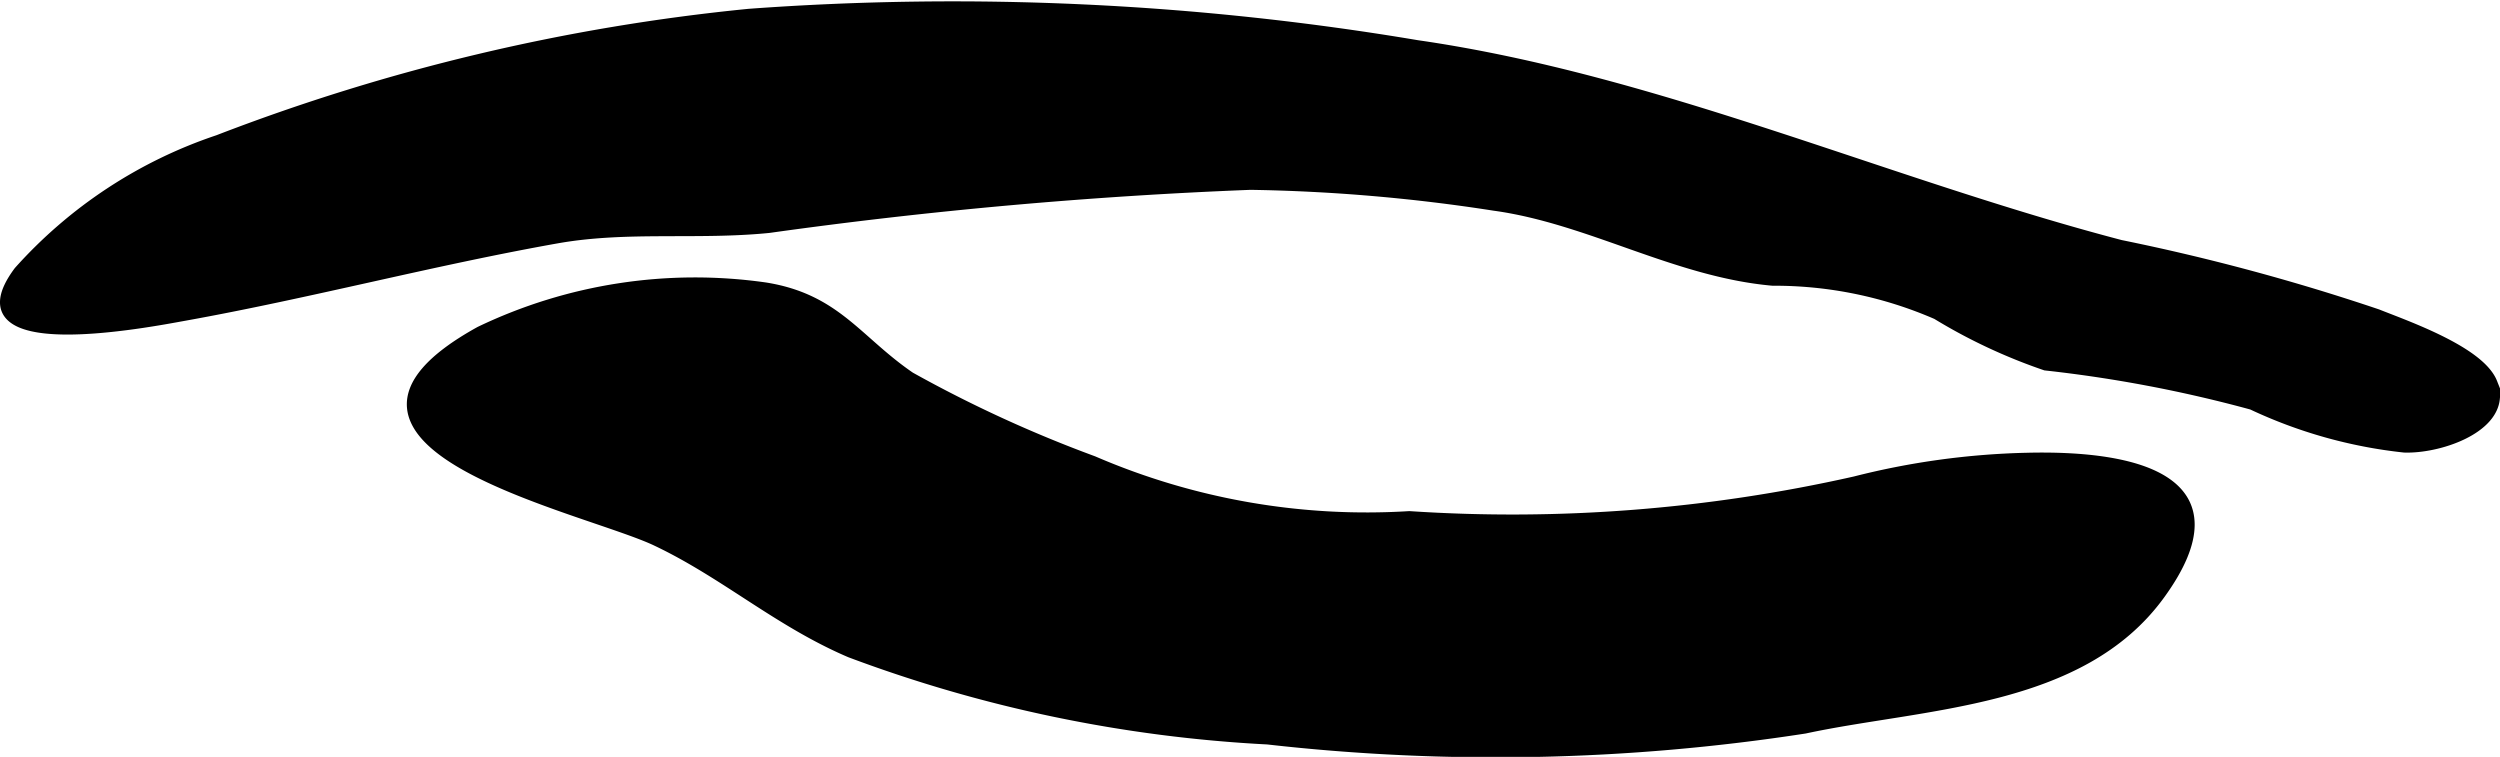 <?xml version="1.0" encoding="UTF-8"?>
<svg xmlns="http://www.w3.org/2000/svg"
     version="1.1"
     width="12.968mm"
     height="3.926mm"
     viewBox="0 0 36.759 11.128">
   <defs>
      <style type="text/css"><![CDATA[
      .a {
        stroke: #000;
        stroke-miterlimit: 10;
        stroke-width: 0.15px;
        fill-rule: evenodd;
      }
    ]]></style>
   </defs>
   <path class="a"
         d="M29.8,6.732c1.643-.041,3.168.343,1.96,2.008-1.162,1.604-3.471,1.595-5.223,1.971a29.765,29.765,0,0,1-7.898.16,20.483,20.483,0,0,1-6.137-1.277c-1.056-.451-1.842-1.162-2.85-1.64-1.042-.497-5.575-1.431-2.596-3.08A7.307,7.307,0,0,1,11.256,4.228c1.04.168,1.345.781,2.127,1.315A19.004,19.004,0,0,0,16.074,6.779a10.149,10.149,0,0,0,4.649.811,22.909,22.909,0,0,0,6.552-.511A11.255,11.255,0,0,1,29.8,6.732Z"/>
   <path class="a"
         d="M36.684,5.806c.012.506-.832.79-1.332.773a6.995,6.995,0,0,1-2.239-.629,19.705,19.705,0,0,0-3.037-.578,8.079,8.079,0,0,1-1.6-.75,5.98,5.98,0,0,0-2.411-.496c-1.43-.127-2.693-.911-4.095-1.103a25.821,25.821,0,0,0-3.584-.307,70.978,70.978,0,0,0-7.08.634c-1.05.105-2.079-.028-3.107.152-1.839.326-3.649.809-5.482,1.139C2.178,4.738-.702,5.301.276,3.989A6.85,6.85,0,0,1,3.207,2.059,29.815,29.815,0,0,1,11.015.204a41.141,41.141,0,0,1,9.822.461c3.533.51,6.896,2.036,10.344,2.938a31.385,31.385,0,0,1,3.775,1.017c.417.167,1.505.544,1.689,1.007A.523.523,0,0,1,36.684,5.806Z"/>
</svg>
